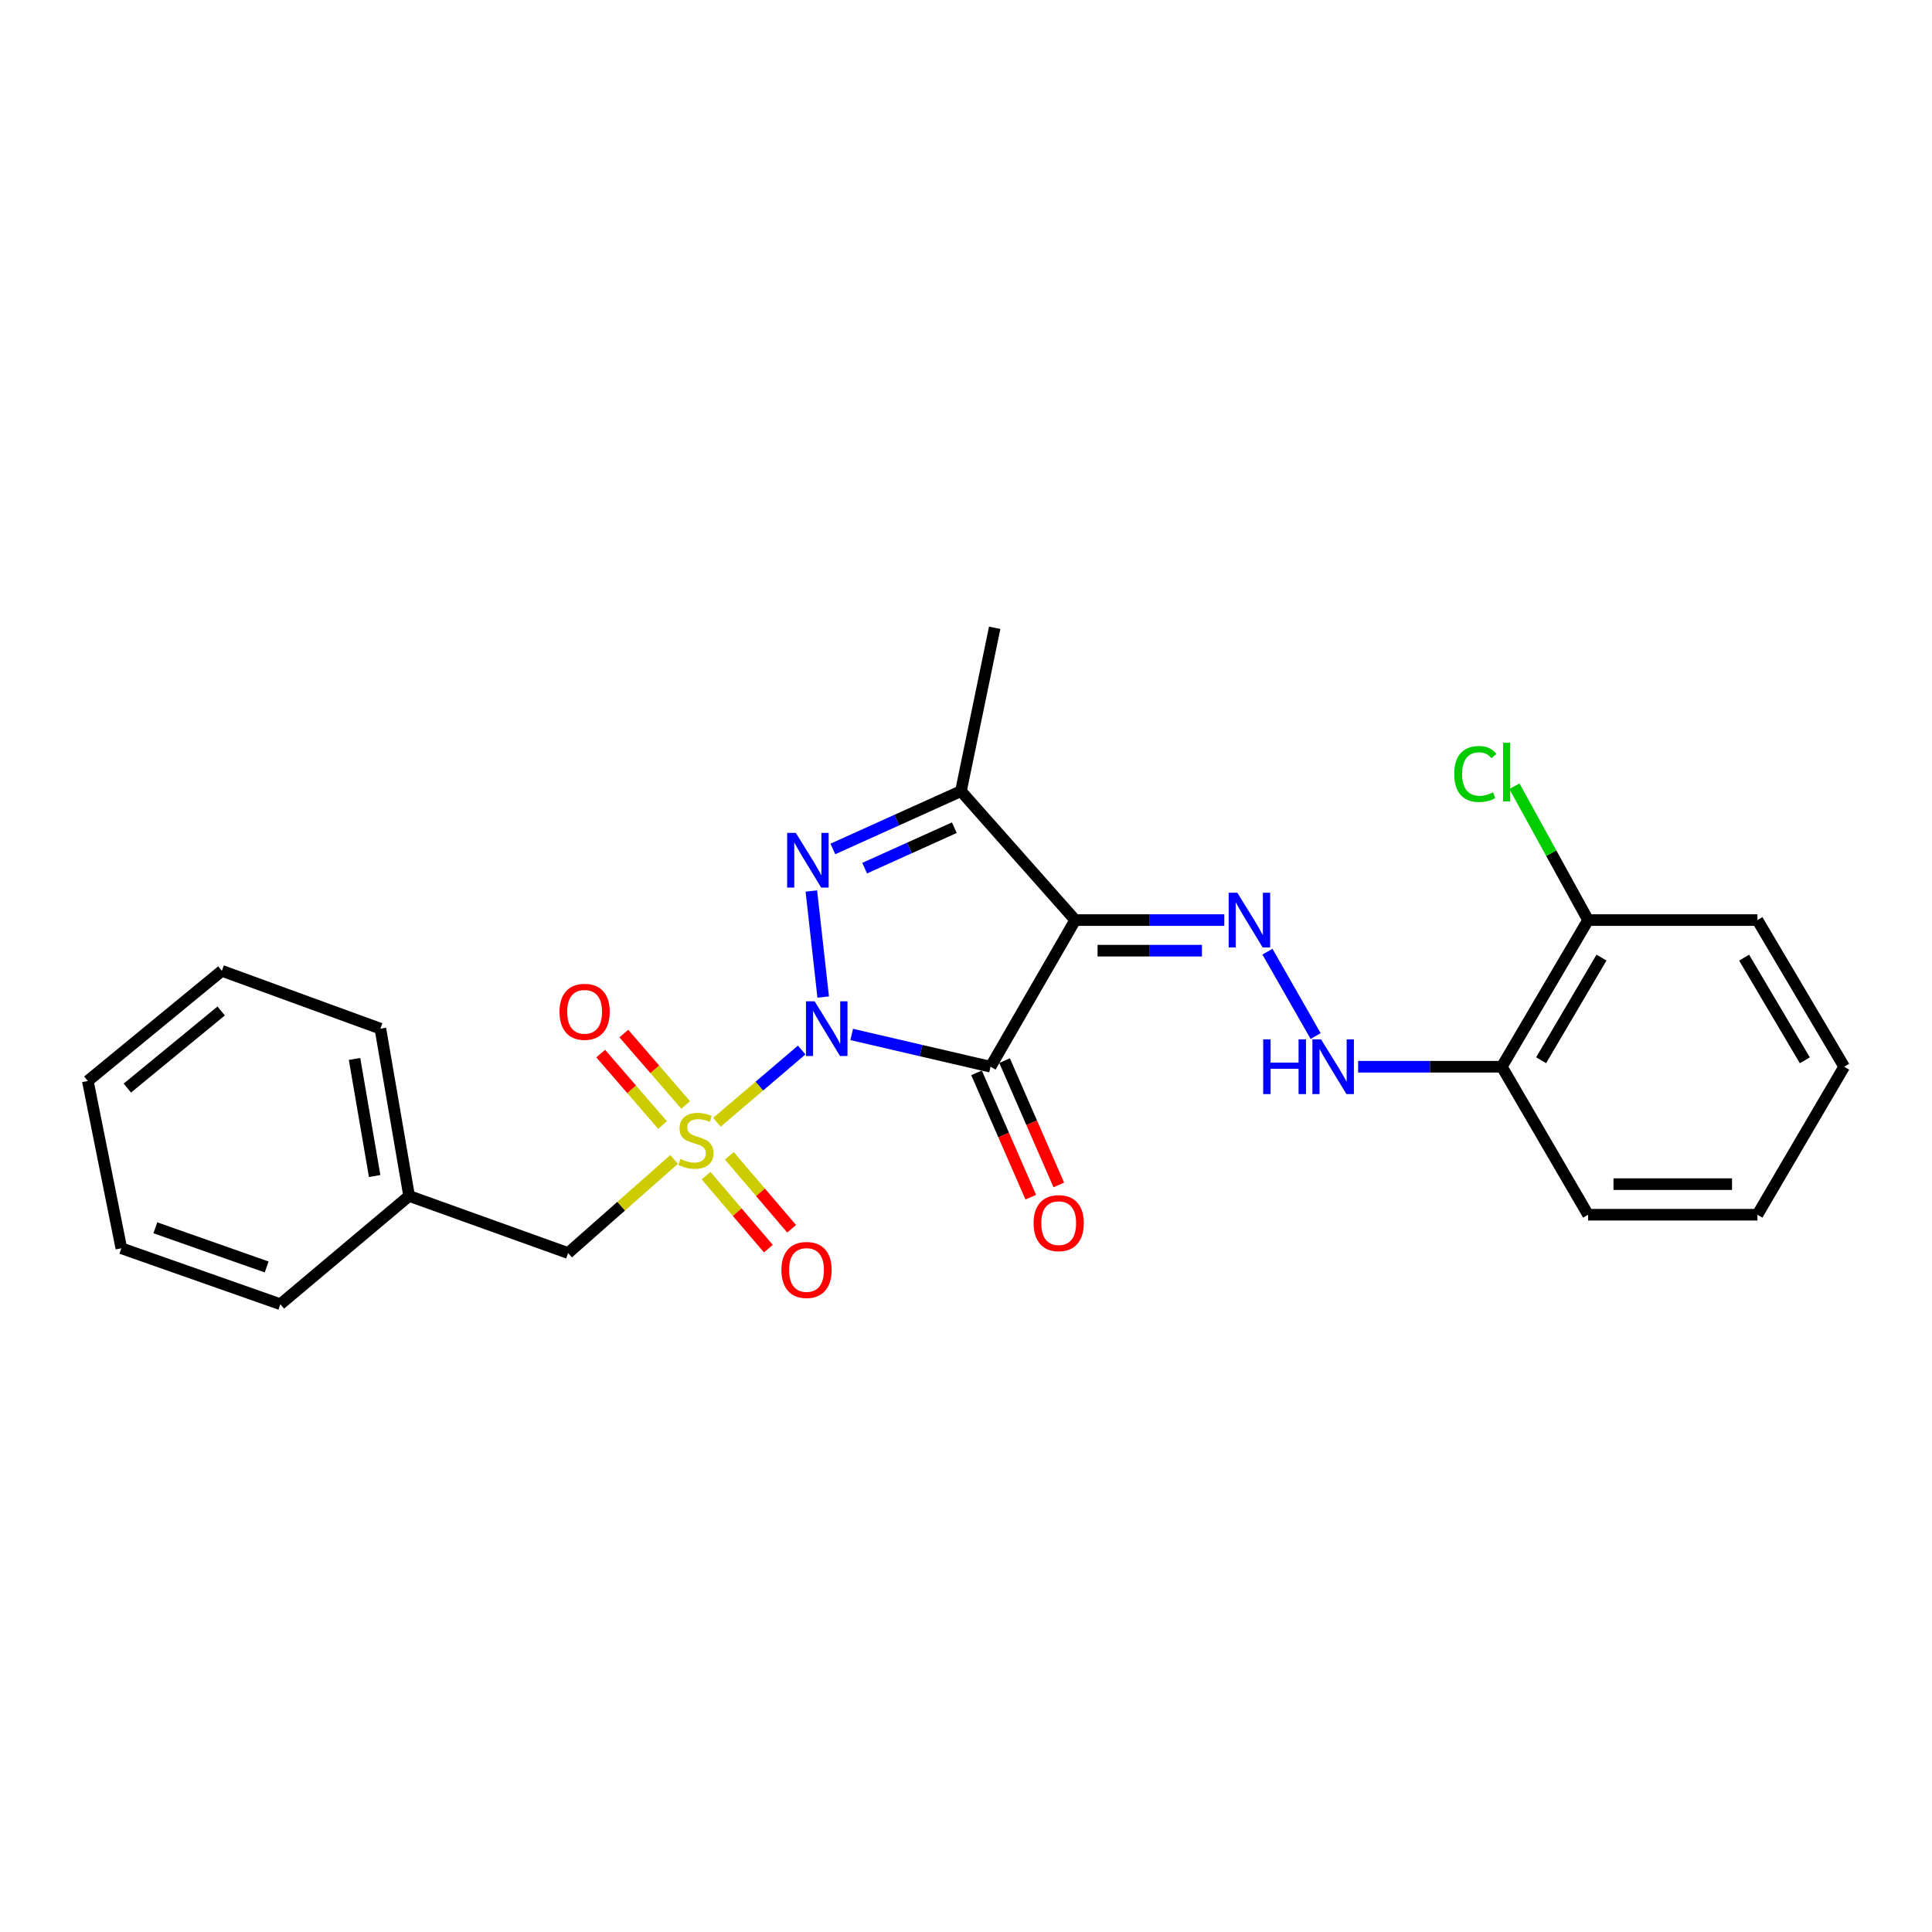<?xml version='1.0' encoding='iso-8859-1'?>
<svg version='1.1' baseProfile='full'
              xmlns='http://www.w3.org/2000/svg'
                      xmlns:rdkit='http://www.rdkit.org/xml'
                      xmlns:xlink='http://www.w3.org/1999/xlink'
                  xml:space='preserve'
width='1000px' height='1000px' viewBox='0 0 1000 1000'>
<!-- END OF HEADER -->
<rect style='opacity:1.0;fill:#FFFFFF;stroke:none' width='1000' height='1000' x='0' y='0'> </rect>
<path class='bond-0' d='M 414.952,543.484 L 393.017,562.185' style='fill:none;fill-rule:evenodd;stroke:#0000FF;stroke-width:6px;stroke-linecap:butt;stroke-linejoin:miter;stroke-opacity:1' />
<path class='bond-0' d='M 393.017,562.185 L 371.083,580.885' style='fill:none;fill-rule:evenodd;stroke:#CCCC00;stroke-width:6px;stroke-linecap:butt;stroke-linejoin:miter;stroke-opacity:1' />
<path class='bond-1' d='M 440.833,535.432 L 476.771,543.783' style='fill:none;fill-rule:evenodd;stroke:#0000FF;stroke-width:6px;stroke-linecap:butt;stroke-linejoin:miter;stroke-opacity:1' />
<path class='bond-1' d='M 476.771,543.783 L 512.71,552.134' style='fill:none;fill-rule:evenodd;stroke:#000000;stroke-width:6px;stroke-linecap:butt;stroke-linejoin:miter;stroke-opacity:1' />
<path class='bond-2' d='M 426.088,516.078 L 419.952,461.186' style='fill:none;fill-rule:evenodd;stroke:#0000FF;stroke-width:6px;stroke-linecap:butt;stroke-linejoin:miter;stroke-opacity:1' />
<path class='bond-7' d='M 348.918,600.125 L 321.483,624.35' style='fill:none;fill-rule:evenodd;stroke:#CCCC00;stroke-width:6px;stroke-linecap:butt;stroke-linejoin:miter;stroke-opacity:1' />
<path class='bond-7' d='M 321.483,624.35 L 294.049,648.574' style='fill:none;fill-rule:evenodd;stroke:#000000;stroke-width:6px;stroke-linecap:butt;stroke-linejoin:miter;stroke-opacity:1' />
<path class='bond-8' d='M 365.467,608.522 L 381.586,627.409' style='fill:none;fill-rule:evenodd;stroke:#CCCC00;stroke-width:6px;stroke-linecap:butt;stroke-linejoin:miter;stroke-opacity:1' />
<path class='bond-8' d='M 381.586,627.409 L 397.704,646.296' style='fill:none;fill-rule:evenodd;stroke:#FF0000;stroke-width:6px;stroke-linecap:butt;stroke-linejoin:miter;stroke-opacity:1' />
<path class='bond-8' d='M 377.511,598.244 L 393.629,617.131' style='fill:none;fill-rule:evenodd;stroke:#CCCC00;stroke-width:6px;stroke-linecap:butt;stroke-linejoin:miter;stroke-opacity:1' />
<path class='bond-8' d='M 393.629,617.131 L 409.748,636.018' style='fill:none;fill-rule:evenodd;stroke:#FF0000;stroke-width:6px;stroke-linecap:butt;stroke-linejoin:miter;stroke-opacity:1' />
<path class='bond-9' d='M 354.909,571.949 L 338.902,553.462' style='fill:none;fill-rule:evenodd;stroke:#CCCC00;stroke-width:6px;stroke-linecap:butt;stroke-linejoin:miter;stroke-opacity:1' />
<path class='bond-9' d='M 338.902,553.462 L 322.895,534.974' style='fill:none;fill-rule:evenodd;stroke:#FF0000;stroke-width:6px;stroke-linecap:butt;stroke-linejoin:miter;stroke-opacity:1' />
<path class='bond-9' d='M 342.939,582.313 L 326.932,563.825' style='fill:none;fill-rule:evenodd;stroke:#CCCC00;stroke-width:6px;stroke-linecap:butt;stroke-linejoin:miter;stroke-opacity:1' />
<path class='bond-9' d='M 326.932,563.825 L 310.925,545.337' style='fill:none;fill-rule:evenodd;stroke:#FF0000;stroke-width:6px;stroke-linecap:butt;stroke-linejoin:miter;stroke-opacity:1' />
<path class='bond-3' d='M 512.71,552.134 L 556.532,476.233' style='fill:none;fill-rule:evenodd;stroke:#000000;stroke-width:6px;stroke-linecap:butt;stroke-linejoin:miter;stroke-opacity:1' />
<path class='bond-10' d='M 505.454,555.299 L 519.486,587.476' style='fill:none;fill-rule:evenodd;stroke:#000000;stroke-width:6px;stroke-linecap:butt;stroke-linejoin:miter;stroke-opacity:1' />
<path class='bond-10' d='M 519.486,587.476 L 533.519,619.653' style='fill:none;fill-rule:evenodd;stroke:#FF0000;stroke-width:6px;stroke-linecap:butt;stroke-linejoin:miter;stroke-opacity:1' />
<path class='bond-10' d='M 519.967,548.97 L 533.999,581.147' style='fill:none;fill-rule:evenodd;stroke:#000000;stroke-width:6px;stroke-linecap:butt;stroke-linejoin:miter;stroke-opacity:1' />
<path class='bond-10' d='M 533.999,581.147 L 548.032,613.324' style='fill:none;fill-rule:evenodd;stroke:#FF0000;stroke-width:6px;stroke-linecap:butt;stroke-linejoin:miter;stroke-opacity:1' />
<path class='bond-4' d='M 431.083,439.416 L 464.235,424.452' style='fill:none;fill-rule:evenodd;stroke:#0000FF;stroke-width:6px;stroke-linecap:butt;stroke-linejoin:miter;stroke-opacity:1' />
<path class='bond-4' d='M 464.235,424.452 L 497.388,409.488' style='fill:none;fill-rule:evenodd;stroke:#000000;stroke-width:6px;stroke-linecap:butt;stroke-linejoin:miter;stroke-opacity:1' />
<path class='bond-4' d='M 447.542,449.358 L 470.749,438.883' style='fill:none;fill-rule:evenodd;stroke:#0000FF;stroke-width:6px;stroke-linecap:butt;stroke-linejoin:miter;stroke-opacity:1' />
<path class='bond-4' d='M 470.749,438.883 L 493.956,428.409' style='fill:none;fill-rule:evenodd;stroke:#000000;stroke-width:6px;stroke-linecap:butt;stroke-linejoin:miter;stroke-opacity:1' />
<path class='bond-5' d='M 556.532,476.233 L 595.115,476.233' style='fill:none;fill-rule:evenodd;stroke:#000000;stroke-width:6px;stroke-linecap:butt;stroke-linejoin:miter;stroke-opacity:1' />
<path class='bond-5' d='M 595.115,476.233 L 633.698,476.233' style='fill:none;fill-rule:evenodd;stroke:#0000FF;stroke-width:6px;stroke-linecap:butt;stroke-linejoin:miter;stroke-opacity:1' />
<path class='bond-5' d='M 568.107,492.066 L 595.115,492.066' style='fill:none;fill-rule:evenodd;stroke:#000000;stroke-width:6px;stroke-linecap:butt;stroke-linejoin:miter;stroke-opacity:1' />
<path class='bond-5' d='M 595.115,492.066 L 622.123,492.066' style='fill:none;fill-rule:evenodd;stroke:#0000FF;stroke-width:6px;stroke-linecap:butt;stroke-linejoin:miter;stroke-opacity:1' />
<path class='bond-25' d='M 556.532,476.233 L 497.388,409.488' style='fill:none;fill-rule:evenodd;stroke:#000000;stroke-width:6px;stroke-linecap:butt;stroke-linejoin:miter;stroke-opacity:1' />
<path class='bond-15' d='M 497.388,409.488 L 514.848,324.941' style='fill:none;fill-rule:evenodd;stroke:#000000;stroke-width:6px;stroke-linecap:butt;stroke-linejoin:miter;stroke-opacity:1' />
<path class='bond-6' d='M 656.027,492.578 L 680.973,536.26' style='fill:none;fill-rule:evenodd;stroke:#0000FF;stroke-width:6px;stroke-linecap:butt;stroke-linejoin:miter;stroke-opacity:1' />
<path class='bond-11' d='M 702.961,552.134 L 740.146,552.134' style='fill:none;fill-rule:evenodd;stroke:#0000FF;stroke-width:6px;stroke-linecap:butt;stroke-linejoin:miter;stroke-opacity:1' />
<path class='bond-11' d='M 740.146,552.134 L 777.331,552.134' style='fill:none;fill-rule:evenodd;stroke:#000000;stroke-width:6px;stroke-linecap:butt;stroke-linejoin:miter;stroke-opacity:1' />
<path class='bond-14' d='M 294.049,648.574 L 211.753,619.02' style='fill:none;fill-rule:evenodd;stroke:#000000;stroke-width:6px;stroke-linecap:butt;stroke-linejoin:miter;stroke-opacity:1' />
<path class='bond-12' d='M 777.331,552.134 L 821.989,476.233' style='fill:none;fill-rule:evenodd;stroke:#000000;stroke-width:6px;stroke-linecap:butt;stroke-linejoin:miter;stroke-opacity:1' />
<path class='bond-12' d='M 797.676,548.778 L 828.936,495.647' style='fill:none;fill-rule:evenodd;stroke:#000000;stroke-width:6px;stroke-linecap:butt;stroke-linejoin:miter;stroke-opacity:1' />
<path class='bond-16' d='M 777.331,552.134 L 821.989,628.739' style='fill:none;fill-rule:evenodd;stroke:#000000;stroke-width:6px;stroke-linecap:butt;stroke-linejoin:miter;stroke-opacity:1' />
<path class='bond-13' d='M 821.989,476.233 L 802.922,441.588' style='fill:none;fill-rule:evenodd;stroke:#000000;stroke-width:6px;stroke-linecap:butt;stroke-linejoin:miter;stroke-opacity:1' />
<path class='bond-13' d='M 802.922,441.588 L 783.855,406.943' style='fill:none;fill-rule:evenodd;stroke:#00CC00;stroke-width:6px;stroke-linecap:butt;stroke-linejoin:miter;stroke-opacity:1' />
<path class='bond-17' d='M 821.989,476.233 L 909.642,476.233' style='fill:none;fill-rule:evenodd;stroke:#000000;stroke-width:6px;stroke-linecap:butt;stroke-linejoin:miter;stroke-opacity:1' />
<path class='bond-18' d='M 211.753,619.02 L 196.888,532.431' style='fill:none;fill-rule:evenodd;stroke:#000000;stroke-width:6px;stroke-linecap:butt;stroke-linejoin:miter;stroke-opacity:1' />
<path class='bond-18' d='M 193.919,608.71 L 183.513,548.098' style='fill:none;fill-rule:evenodd;stroke:#000000;stroke-width:6px;stroke-linecap:butt;stroke-linejoin:miter;stroke-opacity:1' />
<path class='bond-19' d='M 211.753,619.02 L 145.114,675.059' style='fill:none;fill-rule:evenodd;stroke:#000000;stroke-width:6px;stroke-linecap:butt;stroke-linejoin:miter;stroke-opacity:1' />
<path class='bond-20' d='M 821.989,628.739 L 909.642,628.739' style='fill:none;fill-rule:evenodd;stroke:#000000;stroke-width:6px;stroke-linecap:butt;stroke-linejoin:miter;stroke-opacity:1' />
<path class='bond-20' d='M 835.137,612.906 L 896.494,612.906' style='fill:none;fill-rule:evenodd;stroke:#000000;stroke-width:6px;stroke-linecap:butt;stroke-linejoin:miter;stroke-opacity:1' />
<path class='bond-27' d='M 909.642,476.233 L 954.545,552.134' style='fill:none;fill-rule:evenodd;stroke:#000000;stroke-width:6px;stroke-linecap:butt;stroke-linejoin:miter;stroke-opacity:1' />
<path class='bond-27' d='M 902.75,495.68 L 934.183,548.811' style='fill:none;fill-rule:evenodd;stroke:#000000;stroke-width:6px;stroke-linecap:butt;stroke-linejoin:miter;stroke-opacity:1' />
<path class='bond-23' d='M 196.888,532.431 L 114.829,502.498' style='fill:none;fill-rule:evenodd;stroke:#000000;stroke-width:6px;stroke-linecap:butt;stroke-linejoin:miter;stroke-opacity:1' />
<path class='bond-22' d='M 145.114,675.059 L 62.8,646.094' style='fill:none;fill-rule:evenodd;stroke:#000000;stroke-width:6px;stroke-linecap:butt;stroke-linejoin:miter;stroke-opacity:1' />
<path class='bond-22' d='M 138.022,655.779 L 80.403,635.503' style='fill:none;fill-rule:evenodd;stroke:#000000;stroke-width:6px;stroke-linecap:butt;stroke-linejoin:miter;stroke-opacity:1' />
<path class='bond-21' d='M 909.642,628.739 L 954.545,552.134' style='fill:none;fill-rule:evenodd;stroke:#000000;stroke-width:6px;stroke-linecap:butt;stroke-linejoin:miter;stroke-opacity:1' />
<path class='bond-24' d='M 62.8,646.094 L 45.455,559.505' style='fill:none;fill-rule:evenodd;stroke:#000000;stroke-width:6px;stroke-linecap:butt;stroke-linejoin:miter;stroke-opacity:1' />
<path class='bond-26' d='M 114.829,502.498 L 45.455,559.505' style='fill:none;fill-rule:evenodd;stroke:#000000;stroke-width:6px;stroke-linecap:butt;stroke-linejoin:miter;stroke-opacity:1' />
<path class='bond-26' d='M 114.475,523.282 L 65.913,563.187' style='fill:none;fill-rule:evenodd;stroke:#000000;stroke-width:6px;stroke-linecap:butt;stroke-linejoin:miter;stroke-opacity:1' />
<path  class='atom-0' d='M 421.656 518.271
L 430.936 533.271
Q 431.856 534.751, 433.336 537.431
Q 434.816 540.111, 434.896 540.271
L 434.896 518.271
L 438.656 518.271
L 438.656 546.591
L 434.776 546.591
L 424.816 530.191
Q 423.656 528.271, 422.416 526.071
Q 421.216 523.871, 420.856 523.191
L 420.856 546.591
L 417.176 546.591
L 417.176 518.271
L 421.656 518.271
' fill='#0000FF'/>
<path  class='atom-1' d='M 352.204 599.88
Q 352.524 600, 353.844 600.56
Q 355.164 601.12, 356.604 601.48
Q 358.084 601.8, 359.524 601.8
Q 362.204 601.8, 363.764 600.52
Q 365.324 599.2, 365.324 596.92
Q 365.324 595.36, 364.524 594.4
Q 363.764 593.44, 362.564 592.92
Q 361.364 592.4, 359.364 591.8
Q 356.844 591.04, 355.324 590.32
Q 353.844 589.6, 352.764 588.08
Q 351.724 586.56, 351.724 584
Q 351.724 580.44, 354.124 578.24
Q 356.564 576.04, 361.364 576.04
Q 364.644 576.04, 368.364 577.6
L 367.444 580.68
Q 364.044 579.28, 361.484 579.28
Q 358.724 579.28, 357.204 580.44
Q 355.684 581.56, 355.724 583.52
Q 355.724 585.04, 356.484 585.96
Q 357.284 586.88, 358.404 587.4
Q 359.564 587.92, 361.484 588.52
Q 364.044 589.32, 365.564 590.12
Q 367.084 590.92, 368.164 592.56
Q 369.284 594.16, 369.284 596.92
Q 369.284 600.84, 366.644 602.96
Q 364.044 605.04, 359.684 605.04
Q 357.164 605.04, 355.244 604.48
Q 353.364 603.96, 351.124 603.04
L 352.204 599.88
' fill='#CCCC00'/>
<path  class='atom-3' d='M 411.91 431.084
L 421.19 446.084
Q 422.11 447.564, 423.59 450.244
Q 425.07 452.924, 425.15 453.084
L 425.15 431.084
L 428.91 431.084
L 428.91 459.404
L 425.03 459.404
L 415.07 443.004
Q 413.91 441.084, 412.67 438.884
Q 411.47 436.684, 411.11 436.004
L 411.11 459.404
L 407.43 459.404
L 407.43 431.084
L 411.91 431.084
' fill='#0000FF'/>
<path  class='atom-6' d='M 640.432 462.073
L 649.712 477.073
Q 650.632 478.553, 652.112 481.233
Q 653.592 483.913, 653.672 484.073
L 653.672 462.073
L 657.432 462.073
L 657.432 490.393
L 653.552 490.393
L 643.592 473.993
Q 642.432 472.073, 641.192 469.873
Q 639.992 467.673, 639.632 466.993
L 639.632 490.393
L 635.952 490.393
L 635.952 462.073
L 640.432 462.073
' fill='#0000FF'/>
<path  class='atom-7' d='M 653.819 537.974
L 657.659 537.974
L 657.659 550.014
L 672.139 550.014
L 672.139 537.974
L 675.979 537.974
L 675.979 566.294
L 672.139 566.294
L 672.139 553.214
L 657.659 553.214
L 657.659 566.294
L 653.819 566.294
L 653.819 537.974
' fill='#0000FF'/>
<path  class='atom-7' d='M 683.779 537.974
L 693.059 552.974
Q 693.979 554.454, 695.459 557.134
Q 696.939 559.814, 697.019 559.974
L 697.019 537.974
L 700.779 537.974
L 700.779 566.294
L 696.899 566.294
L 686.939 549.894
Q 685.779 547.974, 684.539 545.774
Q 683.339 543.574, 682.979 542.894
L 682.979 566.294
L 679.299 566.294
L 679.299 537.974
L 683.779 537.974
' fill='#0000FF'/>
<path  class='atom-9' d='M 404.458 657.327
Q 404.458 650.527, 407.818 646.727
Q 411.178 642.927, 417.458 642.927
Q 423.738 642.927, 427.098 646.727
Q 430.458 650.527, 430.458 657.327
Q 430.458 664.207, 427.058 668.127
Q 423.658 672.007, 417.458 672.007
Q 411.218 672.007, 407.818 668.127
Q 404.458 664.247, 404.458 657.327
M 417.458 668.807
Q 421.778 668.807, 424.098 665.927
Q 426.458 663.007, 426.458 657.327
Q 426.458 651.767, 424.098 648.967
Q 421.778 646.127, 417.458 646.127
Q 413.138 646.127, 410.778 648.927
Q 408.458 651.727, 408.458 657.327
Q 408.458 663.047, 410.778 665.927
Q 413.138 668.807, 417.458 668.807
' fill='#FF0000'/>
<path  class='atom-10' d='M 289.599 523.706
Q 289.599 516.906, 292.959 513.106
Q 296.319 509.306, 302.599 509.306
Q 308.879 509.306, 312.239 513.106
Q 315.599 516.906, 315.599 523.706
Q 315.599 530.586, 312.199 534.506
Q 308.799 538.386, 302.599 538.386
Q 296.359 538.386, 292.959 534.506
Q 289.599 530.626, 289.599 523.706
M 302.599 535.186
Q 306.919 535.186, 309.239 532.306
Q 311.599 529.386, 311.599 523.706
Q 311.599 518.146, 309.239 515.346
Q 306.919 512.506, 302.599 512.506
Q 298.279 512.506, 295.919 515.306
Q 293.599 518.106, 293.599 523.706
Q 293.599 529.426, 295.919 532.306
Q 298.279 535.186, 302.599 535.186
' fill='#FF0000'/>
<path  class='atom-11' d='M 534.983 633.094
Q 534.983 626.294, 538.343 622.494
Q 541.703 618.694, 547.983 618.694
Q 554.263 618.694, 557.623 622.494
Q 560.983 626.294, 560.983 633.094
Q 560.983 639.974, 557.583 643.894
Q 554.183 647.774, 547.983 647.774
Q 541.743 647.774, 538.343 643.894
Q 534.983 640.014, 534.983 633.094
M 547.983 644.574
Q 552.303 644.574, 554.623 641.694
Q 556.983 638.774, 556.983 633.094
Q 556.983 627.534, 554.623 624.734
Q 552.303 621.894, 547.983 621.894
Q 543.663 621.894, 541.303 624.694
Q 538.983 627.494, 538.983 633.094
Q 538.983 638.814, 541.303 641.694
Q 543.663 644.574, 547.983 644.574
' fill='#FF0000'/>
<path  class='atom-14' d='M 752.709 400.608
Q 752.709 393.568, 755.989 389.888
Q 759.309 386.168, 765.589 386.168
Q 771.429 386.168, 774.549 390.288
L 771.909 392.448
Q 769.629 389.448, 765.589 389.448
Q 761.309 389.448, 759.029 392.328
Q 756.789 395.168, 756.789 400.608
Q 756.789 406.208, 759.109 409.088
Q 761.469 411.968, 766.029 411.968
Q 769.149 411.968, 772.789 410.088
L 773.909 413.088
Q 772.429 414.048, 770.189 414.608
Q 767.949 415.168, 765.469 415.168
Q 759.309 415.168, 755.989 411.408
Q 752.709 407.648, 752.709 400.608
' fill='#00CC00'/>
<path  class='atom-14' d='M 777.989 384.448
L 781.669 384.448
L 781.669 414.808
L 777.989 414.808
L 777.989 384.448
' fill='#00CC00'/>
</svg>
